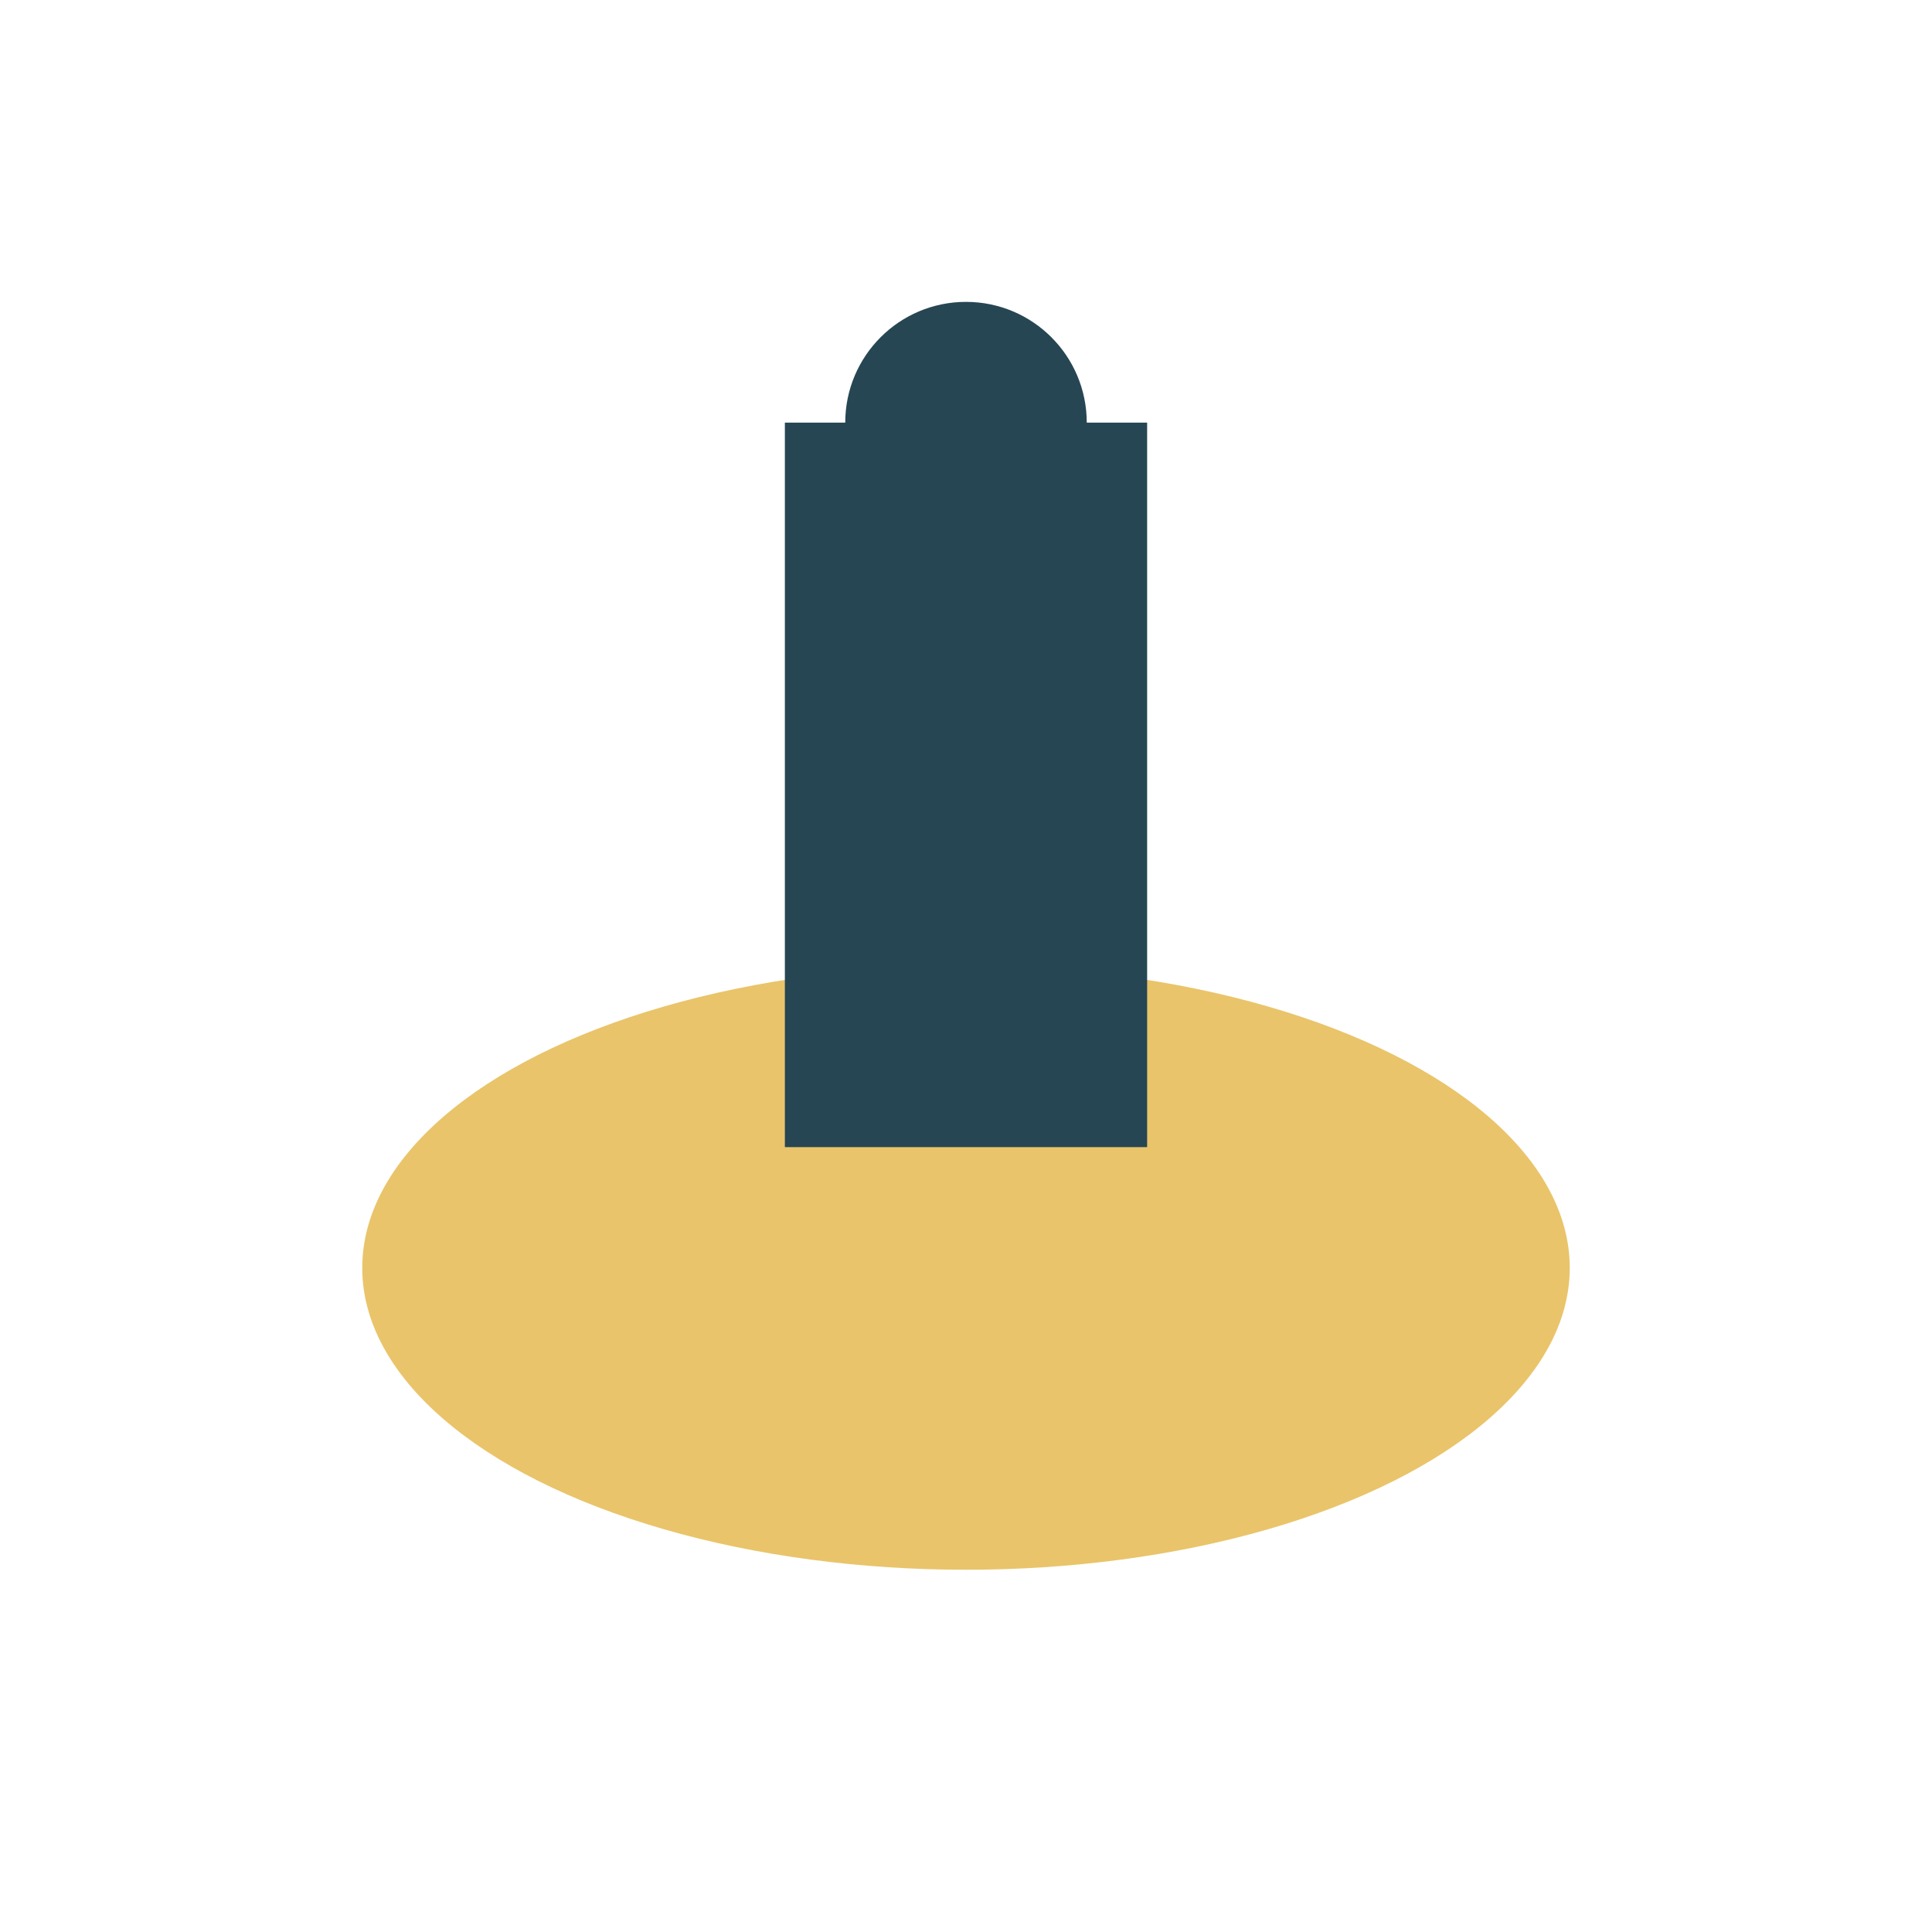 <?xml version="1.0" encoding="UTF-8"?>
<svg xmlns="http://www.w3.org/2000/svg" width="32" height="32" viewBox="0 0 32 32"><ellipse cx="16" cy="21" rx="10" ry="5" fill="#E9C46A"/><rect x="13" y="7" width="6" height="12" fill="#264653"/><circle cx="16" cy="7" r="2" fill="#264653"/></svg>